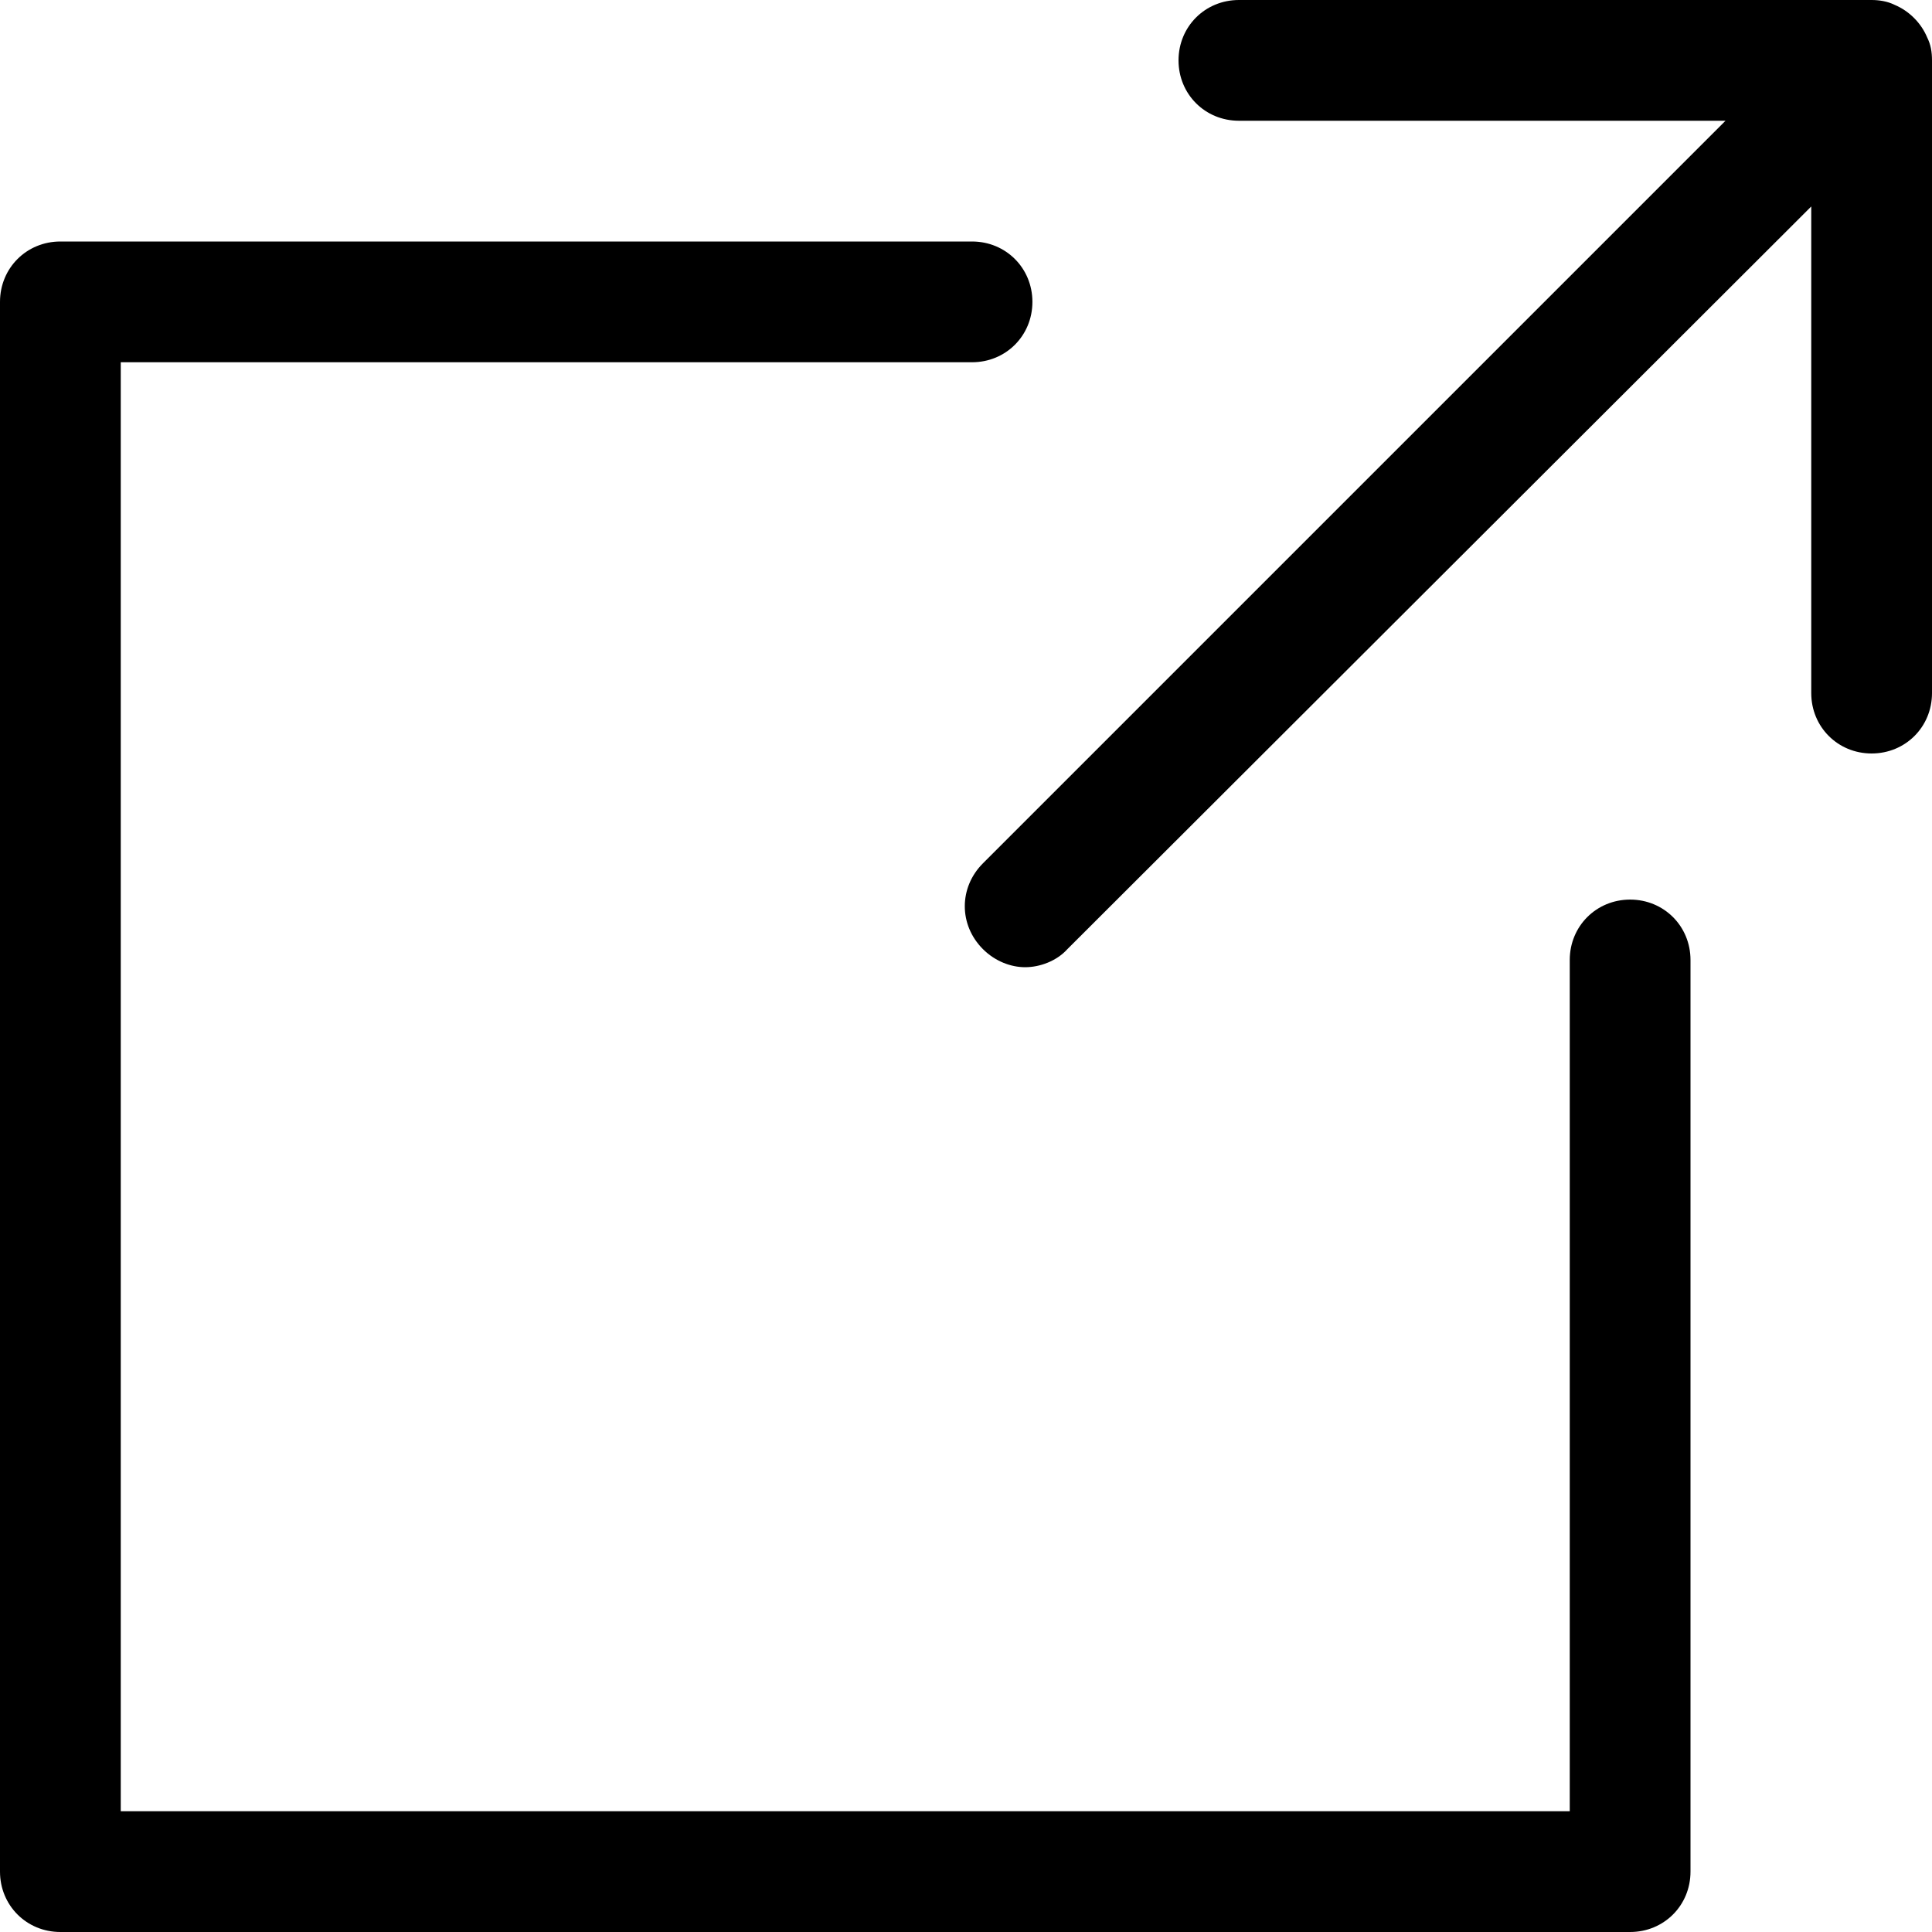 <?xml version="1.0" encoding="UTF-8"?><svg id="_レイヤー_1" xmlns="http://www.w3.org/2000/svg" xmlns:xlink="http://www.w3.org/1999/xlink" viewBox="0 0 16 16"><defs><style>.cls-1{fill:none;}.cls-2{clip-path:url(#clippath);}</style><clipPath id="clippath"><rect class="cls-1" width="16" height="16"/></clipPath></defs><g class="cls-2"><path d="M13.5,7.45c-.28,0-.5.22-.5.5v7.05H1V3h7.05c.28,0,.5-.22.5-.5s-.22-.5-.5-.5H.5c-.28,0-.5.22-.5.5v13c0,.28.22.5.5.5h13c.28,0,.5-.22.5-.5v-7.55c0-.28-.22-.5-.5-.5Z"/><path d="M15.96.31c-.05-.12-.15-.22-.27-.27-.06-.03-.13-.04-.19-.04h-5.24c-.28,0-.5.22-.5.5s.22.5.5.5h4.03l-6.15,6.15c-.2.2-.2.51,0,.71.1.1.23.15.35.15s.26-.05.35-.15L15,1.71v4.03c0,.28.22.5.5.5s.5-.22.5-.5V.5c0-.07-.01-.13-.04-.19Z"/></g></svg>